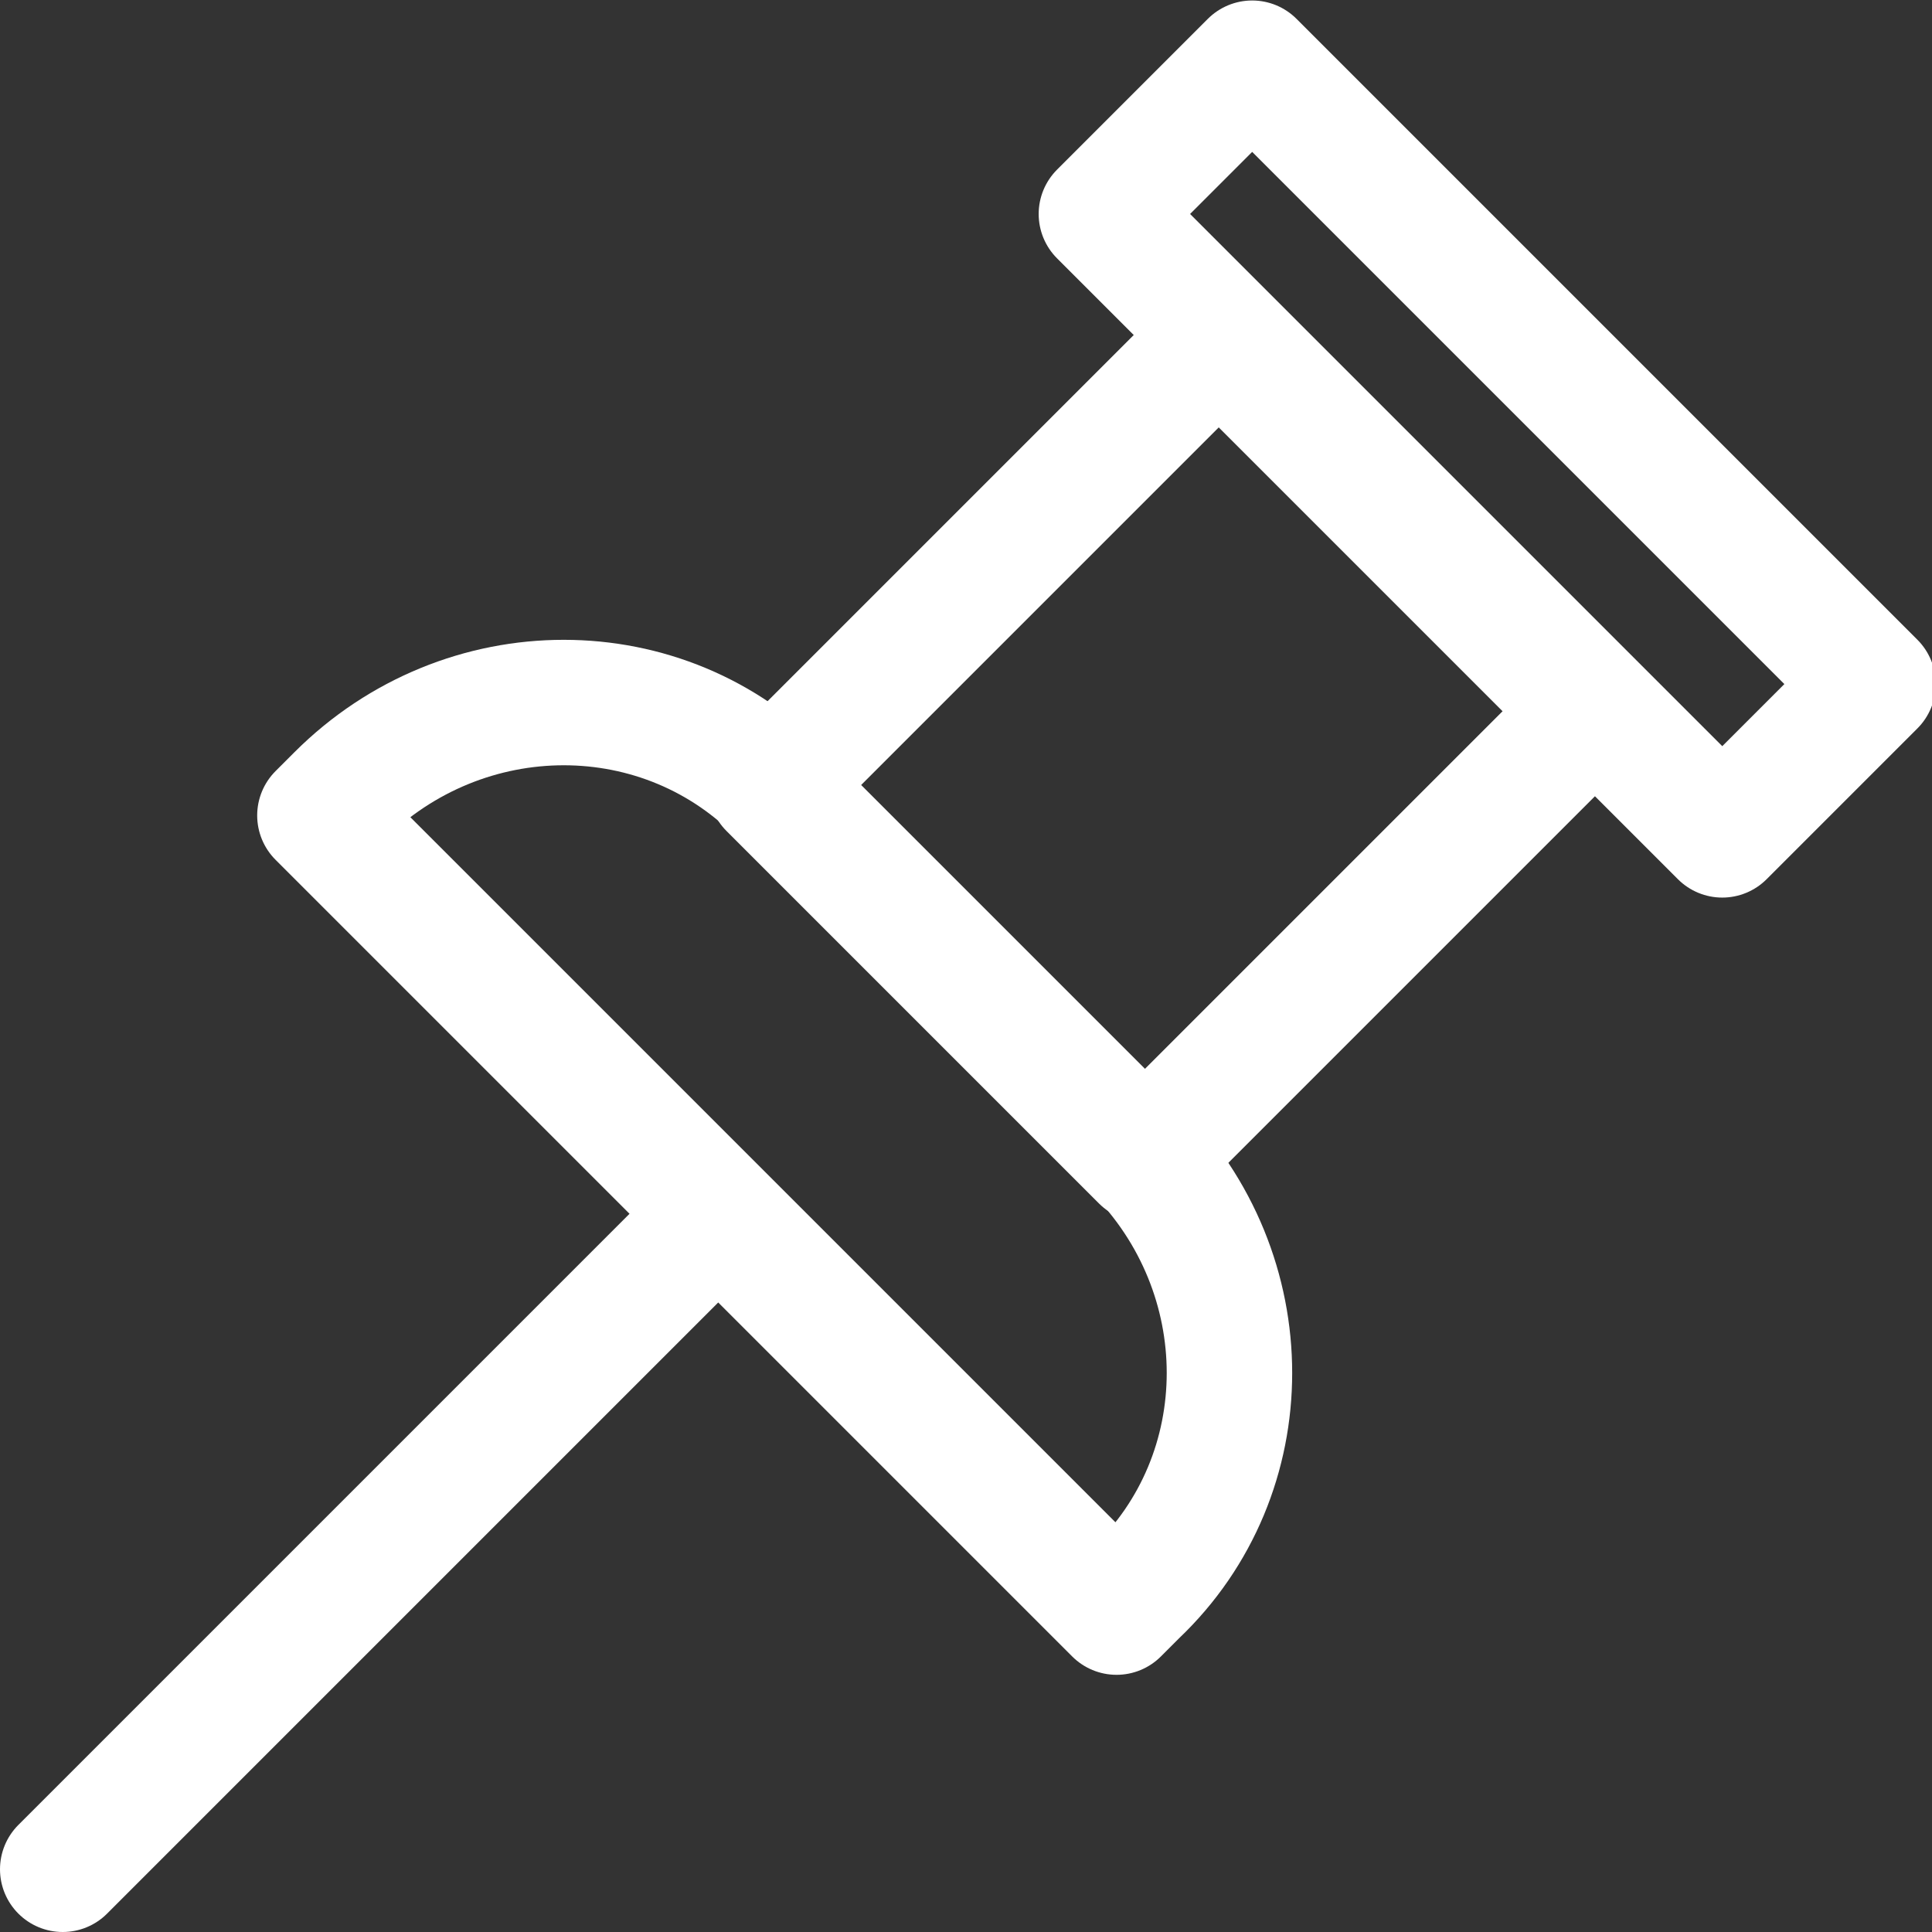 <?xml version="1.0" encoding="utf-8"?>
<!-- Generator: Adobe Illustrator 25.2.2, SVG Export Plug-In . SVG Version: 6.00 Build 0)  -->
<svg version="1.1" id="레이어_1" xmlns="http://www.w3.org/2000/svg" xmlns:xlink="http://www.w3.org/1999/xlink" x="0px"
	 y="0px" viewBox="0 0 30.8 30.8" style="enable-background:new 0 0 30.8 30.8;" xml:space="preserve">
<rect x="0" y="0" width="30.8" height="30.8" fill="#333333" stroke="none"/>
<style type="text/css">
	.st0{fill:none;stroke:#FFFFFF;stroke-width:2;stroke-linecap:round;stroke-linejoin:round;stroke-miterlimit:10;}
	.st1{fill:none;stroke:#FFFFFF;stroke-width:2;stroke-linecap:round;stroke-linejoin:round;stroke-miterlimit:10;}
</style>
<g>
	<rect x="13.8" y="7.7" transform="matrix(0.707 -0.707 0.707 0.707 -2.912 16.853)" class="st0" width="10.1" height="8.4"/>
	<rect x="22" y="0.2" transform="matrix(0.707 -0.707 0.707 0.707 1.863 18.824)" class="st0" width="3.4" height="14"/>
	<line class="st1" x1="11.4" y1="19.4" x2="1" y2="29.8"/>
	<path class="st1" d="M17.8,25.7L5.1,13l0.3-0.3c2-2,5.2-2,7.1,0l5.6,5.6c2,2,2,5.2,0,7.1L17.8,25.7z"/>
</g>
</svg>
